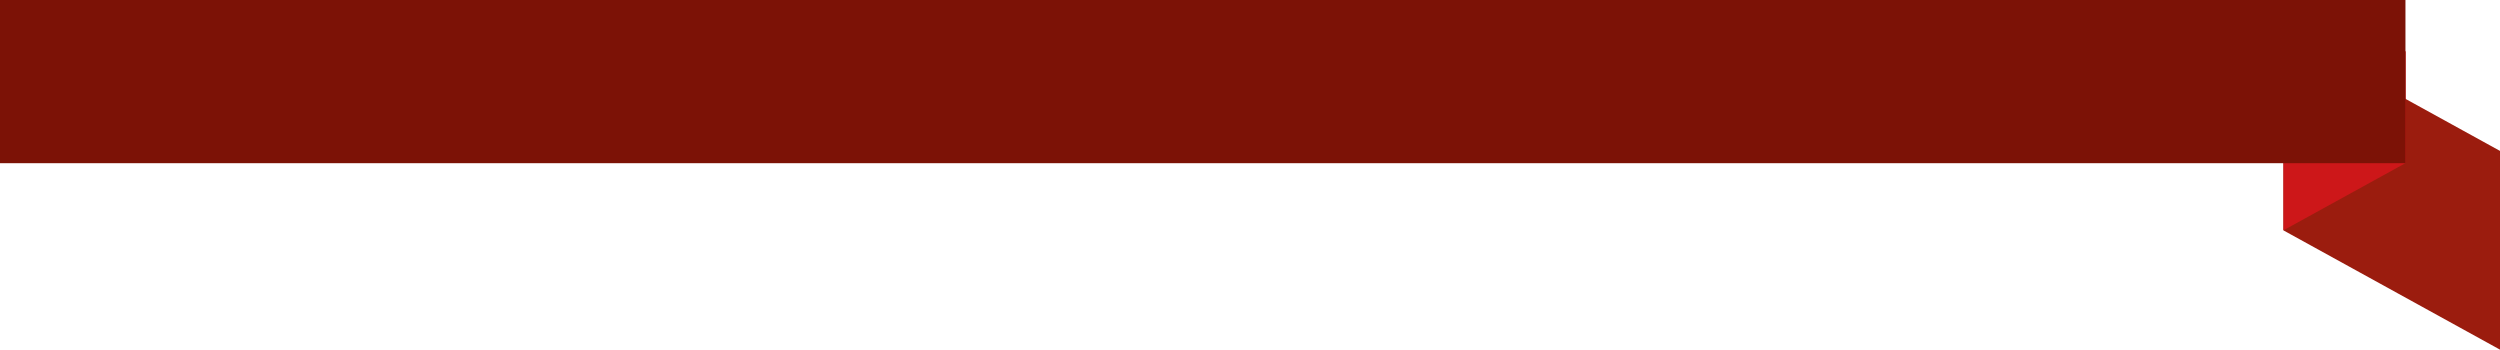 <?xml version="1.0" encoding="utf-8"?>
<!-- Generator: Adobe Illustrator 26.0.2, SVG Export Plug-In . SVG Version: 6.00 Build 0)  -->
<svg version="1.1" id="Ebene_1" xmlns="http://www.w3.org/2000/svg" xmlns:xlink="http://www.w3.org/1999/xlink" x="0px" y="0px"
	 width="3707.3px" height="518.5px" viewBox="0 0 3707.3 518.5" style="enable-background:new 0 0 3707.3 518.5;"
	 xml:space="preserve">
<style type="text/css">
	.st0{fill:#CD1719;}
	.st1{fill:#9B1C0E;}
	.st2{fill:#7C1206;}
</style>
<path id="Pfad_63" class="st0" d="M3567.1,76l-180.7,99.5v165.9l180.7-99.5L3567.1,76z"/>
<path id="Pfad_64" class="st1" d="M3386.3,47l321,176.8v294.7l-321-176.8V47z"/>
<path id="Pfad_63-2" class="st0" d="M3567.1,76l-180.7,99.5v165.9l180.7-99.5L3567.1,76z"/>
<rect id="Rechteck_10" class="st2" width="3567.1" height="242"/>
</svg>
